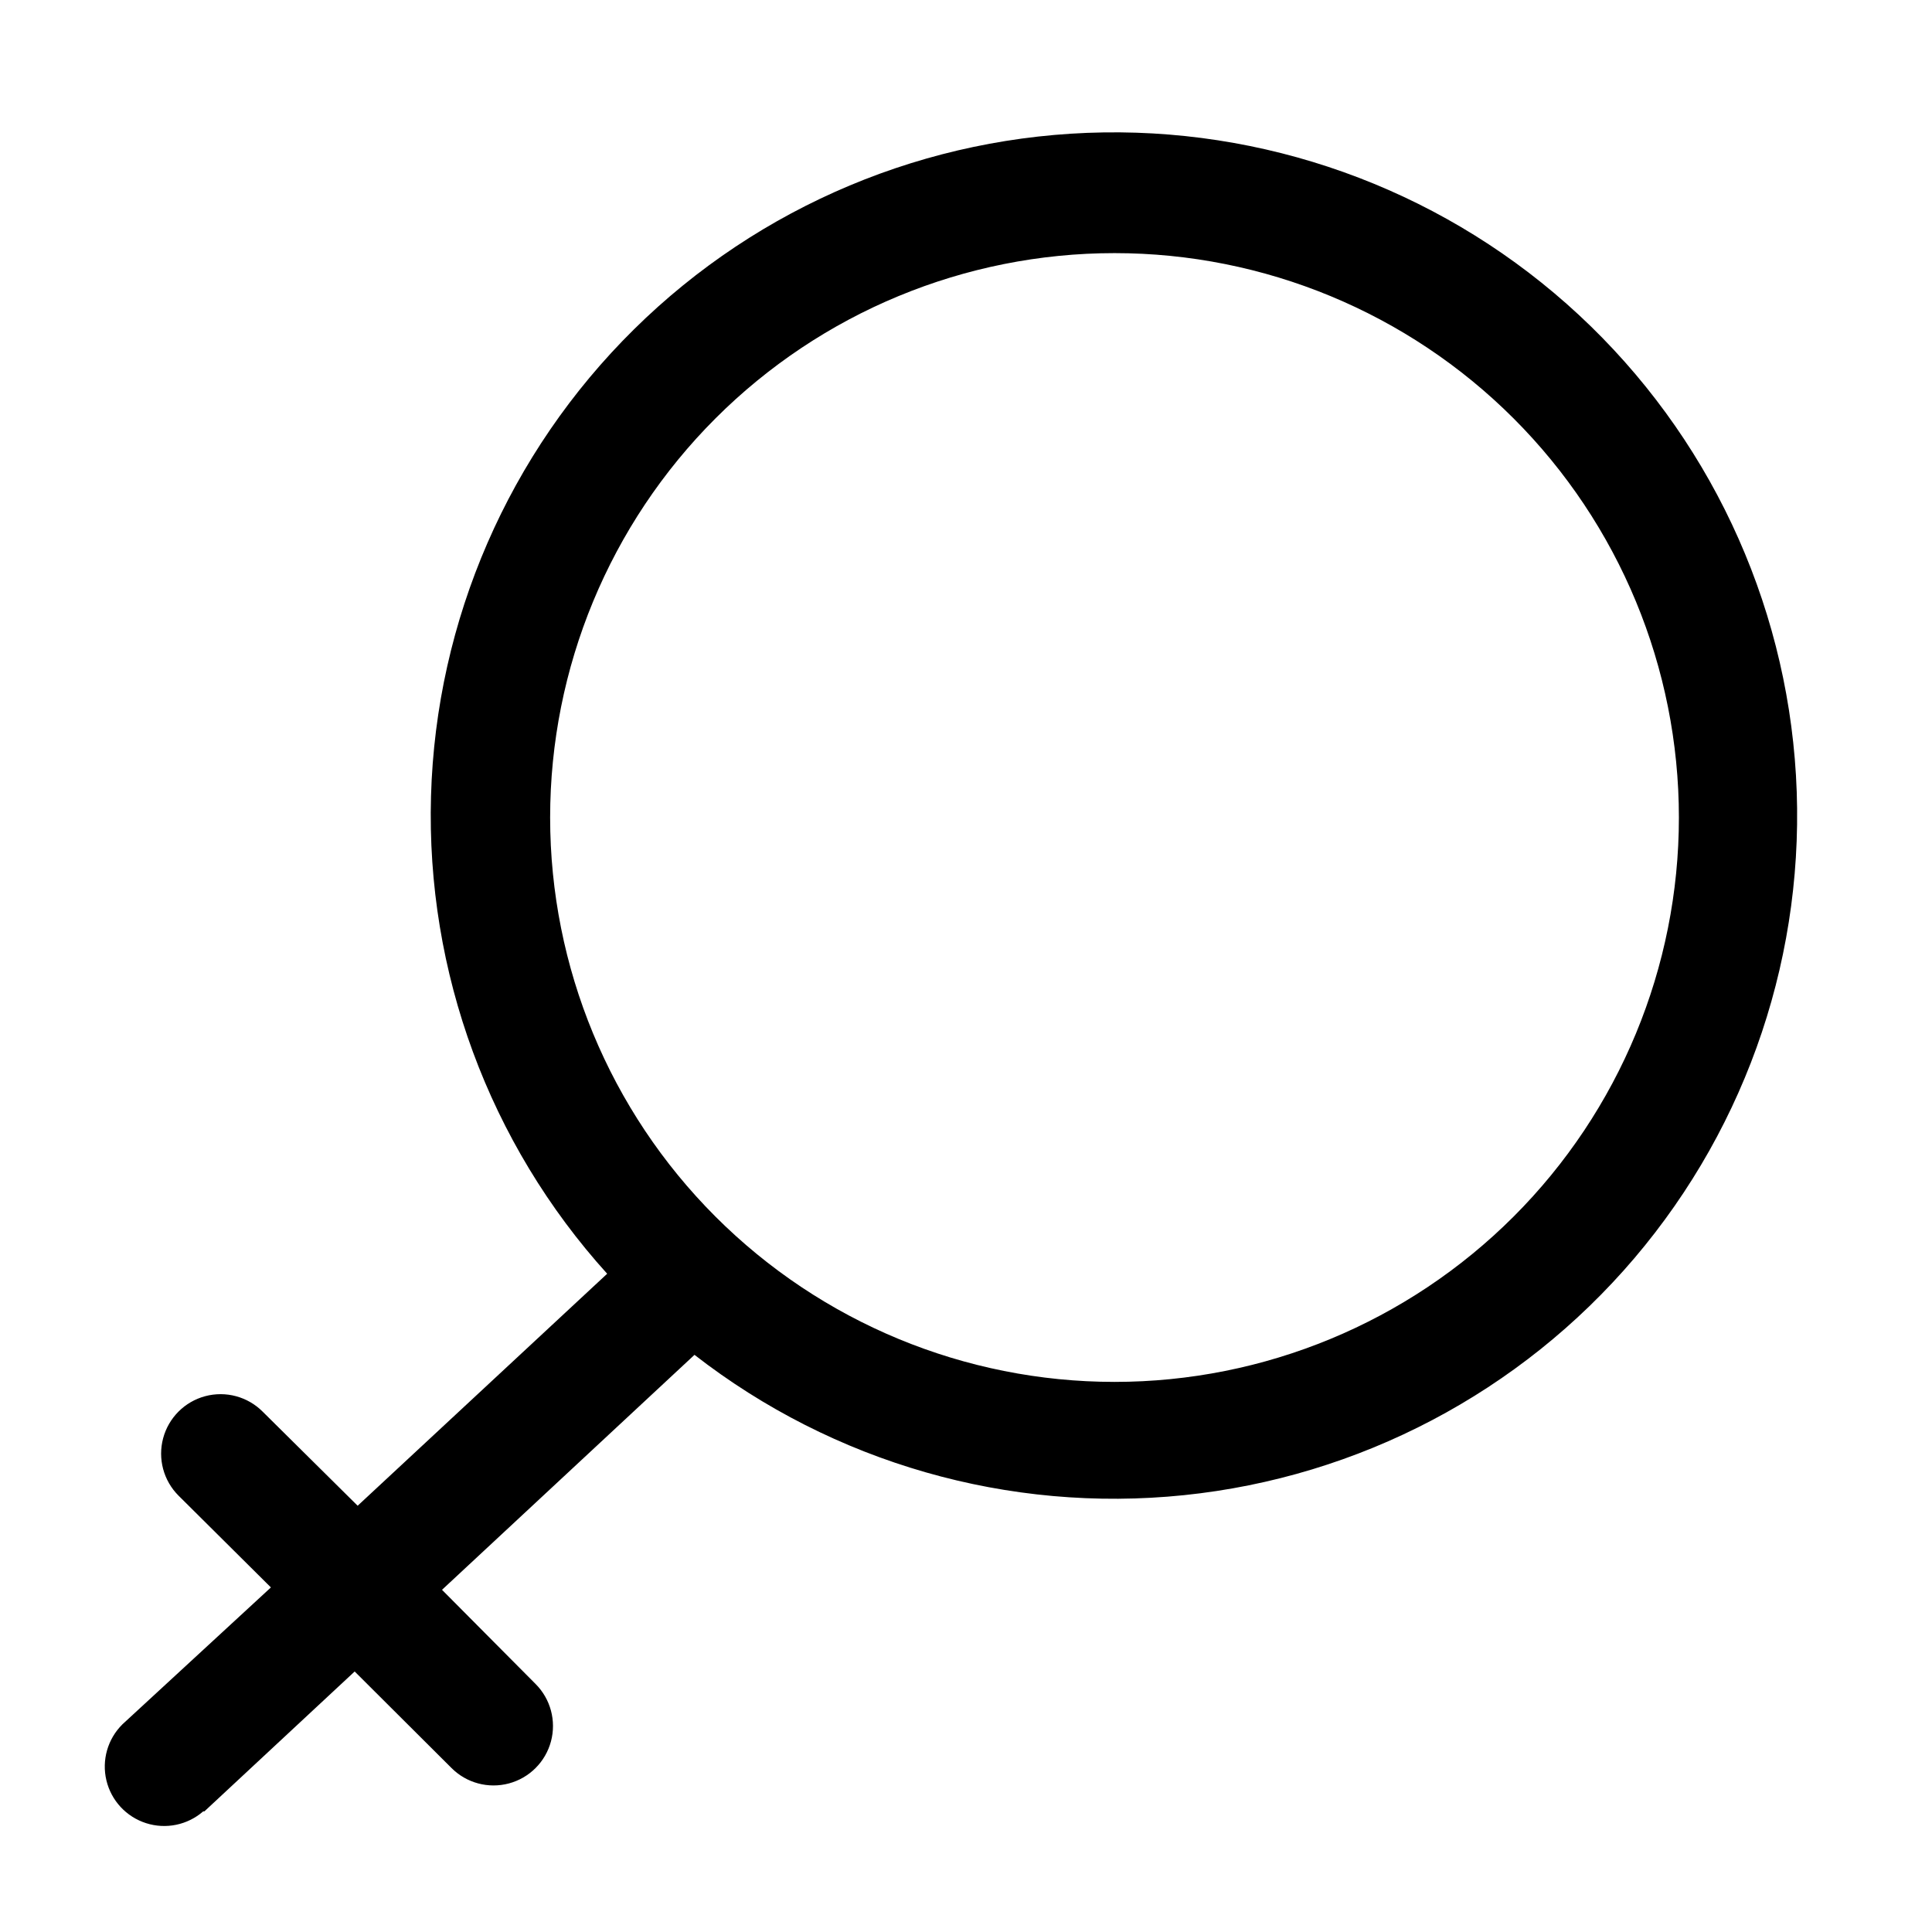 <?xml version="1.0" encoding="UTF-8"?>
<!-- Uploaded to: SVG Repo, www.svgrepo.com, Generator: SVG Repo Mixer Tools -->
<svg fill="#000000" width="800px" height="800px" version="1.1" viewBox="144 144 512 512" xmlns="http://www.w3.org/2000/svg">
 <path d="m198.16 624.04 39.832-37.078 25.664 25.586c3.977 3.981 9.777 5.535 15.215 4.078 5.438-1.457 9.684-5.703 11.141-11.141 1.453-5.434-0.098-11.234-4.078-15.215l-24.797-24.953 66.914-62.27h-0.004c36.824 28.641 83.281 41.965 129.69 37.191 46.406-4.777 89.18-27.277 119.4-62.816 30.219-35.539 45.559-81.371 42.812-127.94-2.742-46.57-23.355-90.285-57.543-122.03-34.184-31.742-79.305-49.066-125.95-48.359-46.645 0.711-91.219 19.395-124.42 52.164-33.207 32.766-52.484 77.086-53.812 123.72-1.328 46.629 15.395 91.977 46.684 126.58l-66.125 61.48-25.191-24.953c-3.981-3.981-9.781-5.531-15.219-4.078-5.434 1.457-9.68 5.703-11.137 11.141s0.098 11.238 4.078 15.215l24.48 24.324-39.359 36.289v0.004c-3.91 3.871-5.516 9.504-4.231 14.855 1.281 5.356 5.269 9.648 10.512 11.324 5.238 1.68 10.977 0.496 15.129-3.117zm241.2-412.96c39.668 0 77.711 15.758 105.76 43.809 28.047 28.047 43.805 66.09 43.805 105.76s-15.758 77.715-43.805 105.76c-28.051 28.051-66.094 43.809-105.76 43.809s-77.711-15.758-105.76-43.809c-28.051-28.047-43.809-66.094-43.809-105.76s15.758-77.711 43.809-105.76c28.051-28.051 66.094-43.809 105.76-43.809z"/>
</svg>